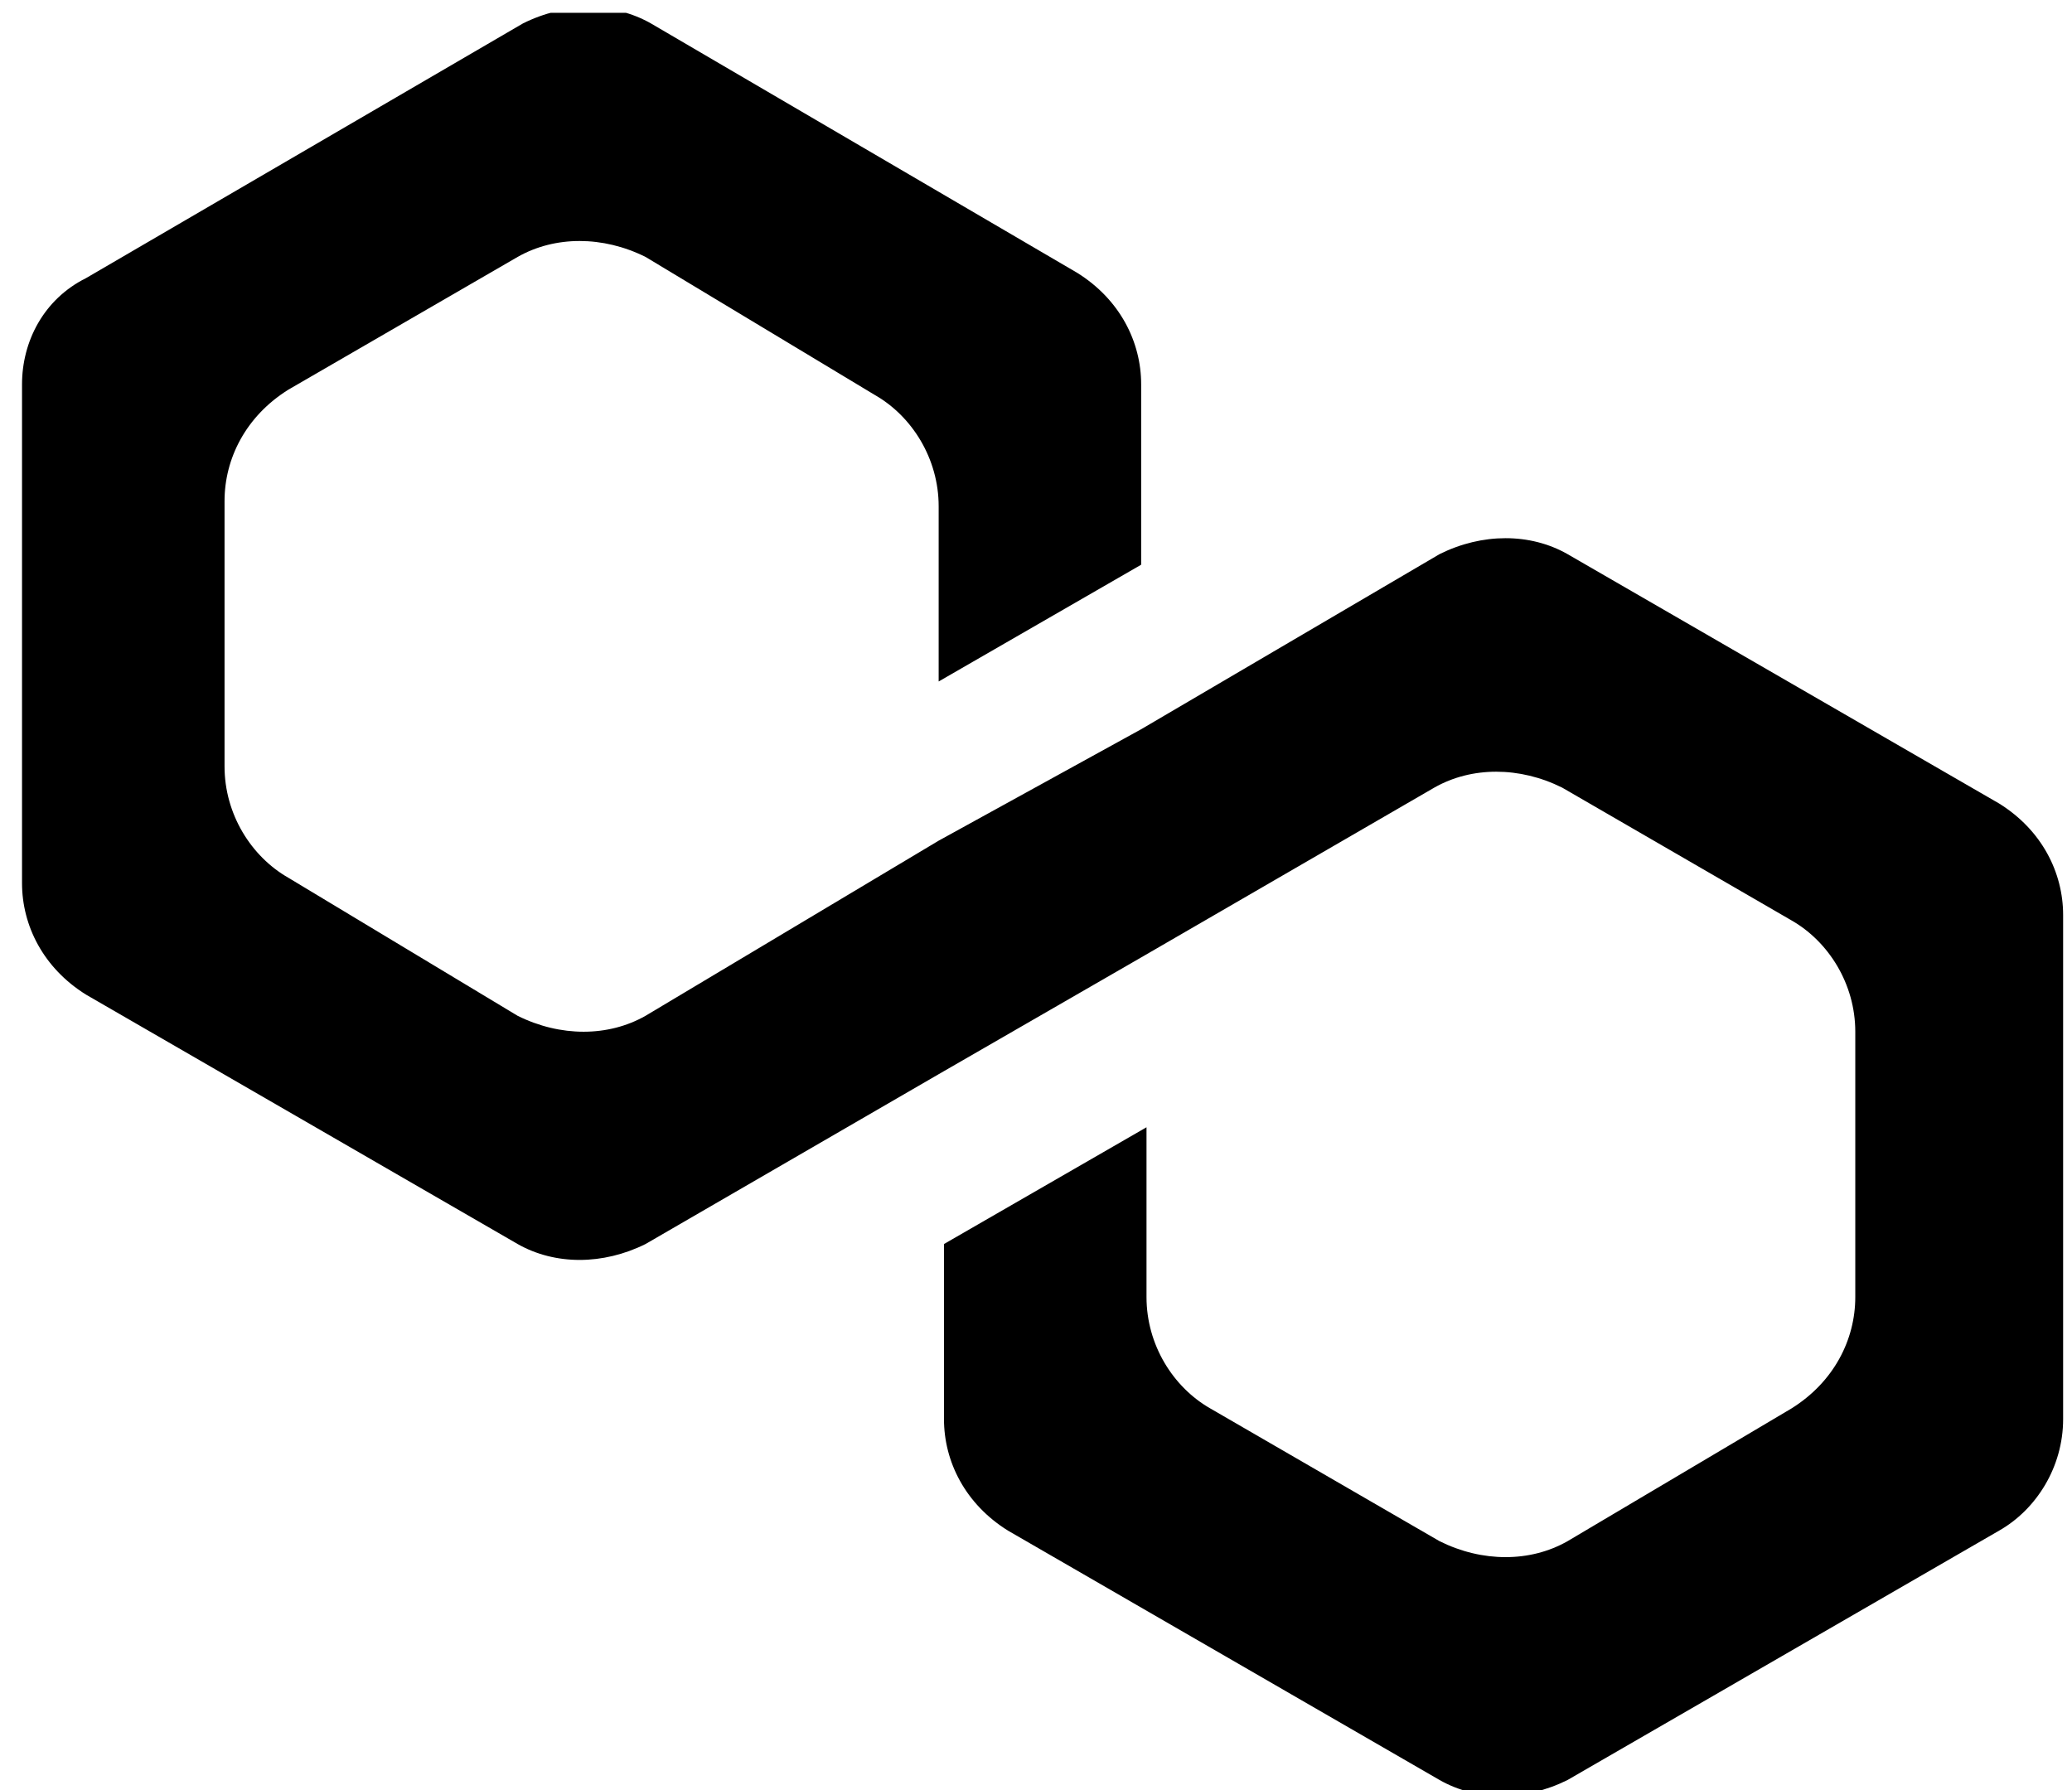 <svg width="81" height="70" viewBox="0 0 81 70" fill="none" xmlns="http://www.w3.org/2000/svg">
<g clip-path="url(#clip0_2634_5396)">
<path d="M61.278 21.664C59.82 20.834 57.945 20.834 56.278 21.664L44.611 28.511L36.695 32.868L25.236 39.715C23.778 40.545 21.903 40.545 20.236 39.715L11.278 34.321C9.82 33.491 8.778 31.831 8.778 29.964V19.589C8.778 17.929 9.611 16.27 11.278 15.232L20.236 10.045C21.695 9.215 23.57 9.215 25.236 10.045L34.195 15.44C35.653 16.27 36.695 17.929 36.695 19.797V26.644L44.611 22.079V15.025C44.611 13.365 43.778 11.705 42.111 10.667L25.445 0.915C23.986 0.085 22.111 0.085 20.445 0.915L3.361 10.875C1.695 11.705 0.861 13.365 0.861 15.025V34.528C0.861 36.188 1.695 37.848 3.361 38.886L20.236 48.638C21.695 49.467 23.57 49.467 25.236 48.638L36.695 41.998L44.611 37.433L56.07 30.794C57.528 29.964 59.403 29.964 61.07 30.794L70.028 35.981C71.486 36.811 72.528 38.471 72.528 40.338V50.712C72.528 52.372 71.695 54.032 70.028 55.07L61.278 60.257C59.82 61.087 57.945 61.087 56.278 60.257L47.32 55.07C45.861 54.24 44.82 52.58 44.82 50.712V44.073L36.903 48.638V55.485C36.903 57.145 37.736 58.804 39.403 59.842L56.278 69.594C57.736 70.424 59.611 70.424 61.278 69.594L78.153 59.842C79.611 59.012 80.653 57.352 80.653 55.485V35.773C80.653 34.113 79.82 32.453 78.153 31.416L61.278 21.664Z" fill="black"/>
</g>
<defs>
<clipPath id="clip0_2634_5396">
<rect width="80" height="69.508" fill="white" transform="translate(0.861 0.5)"/>
</clipPath>
</defs>
</svg>
